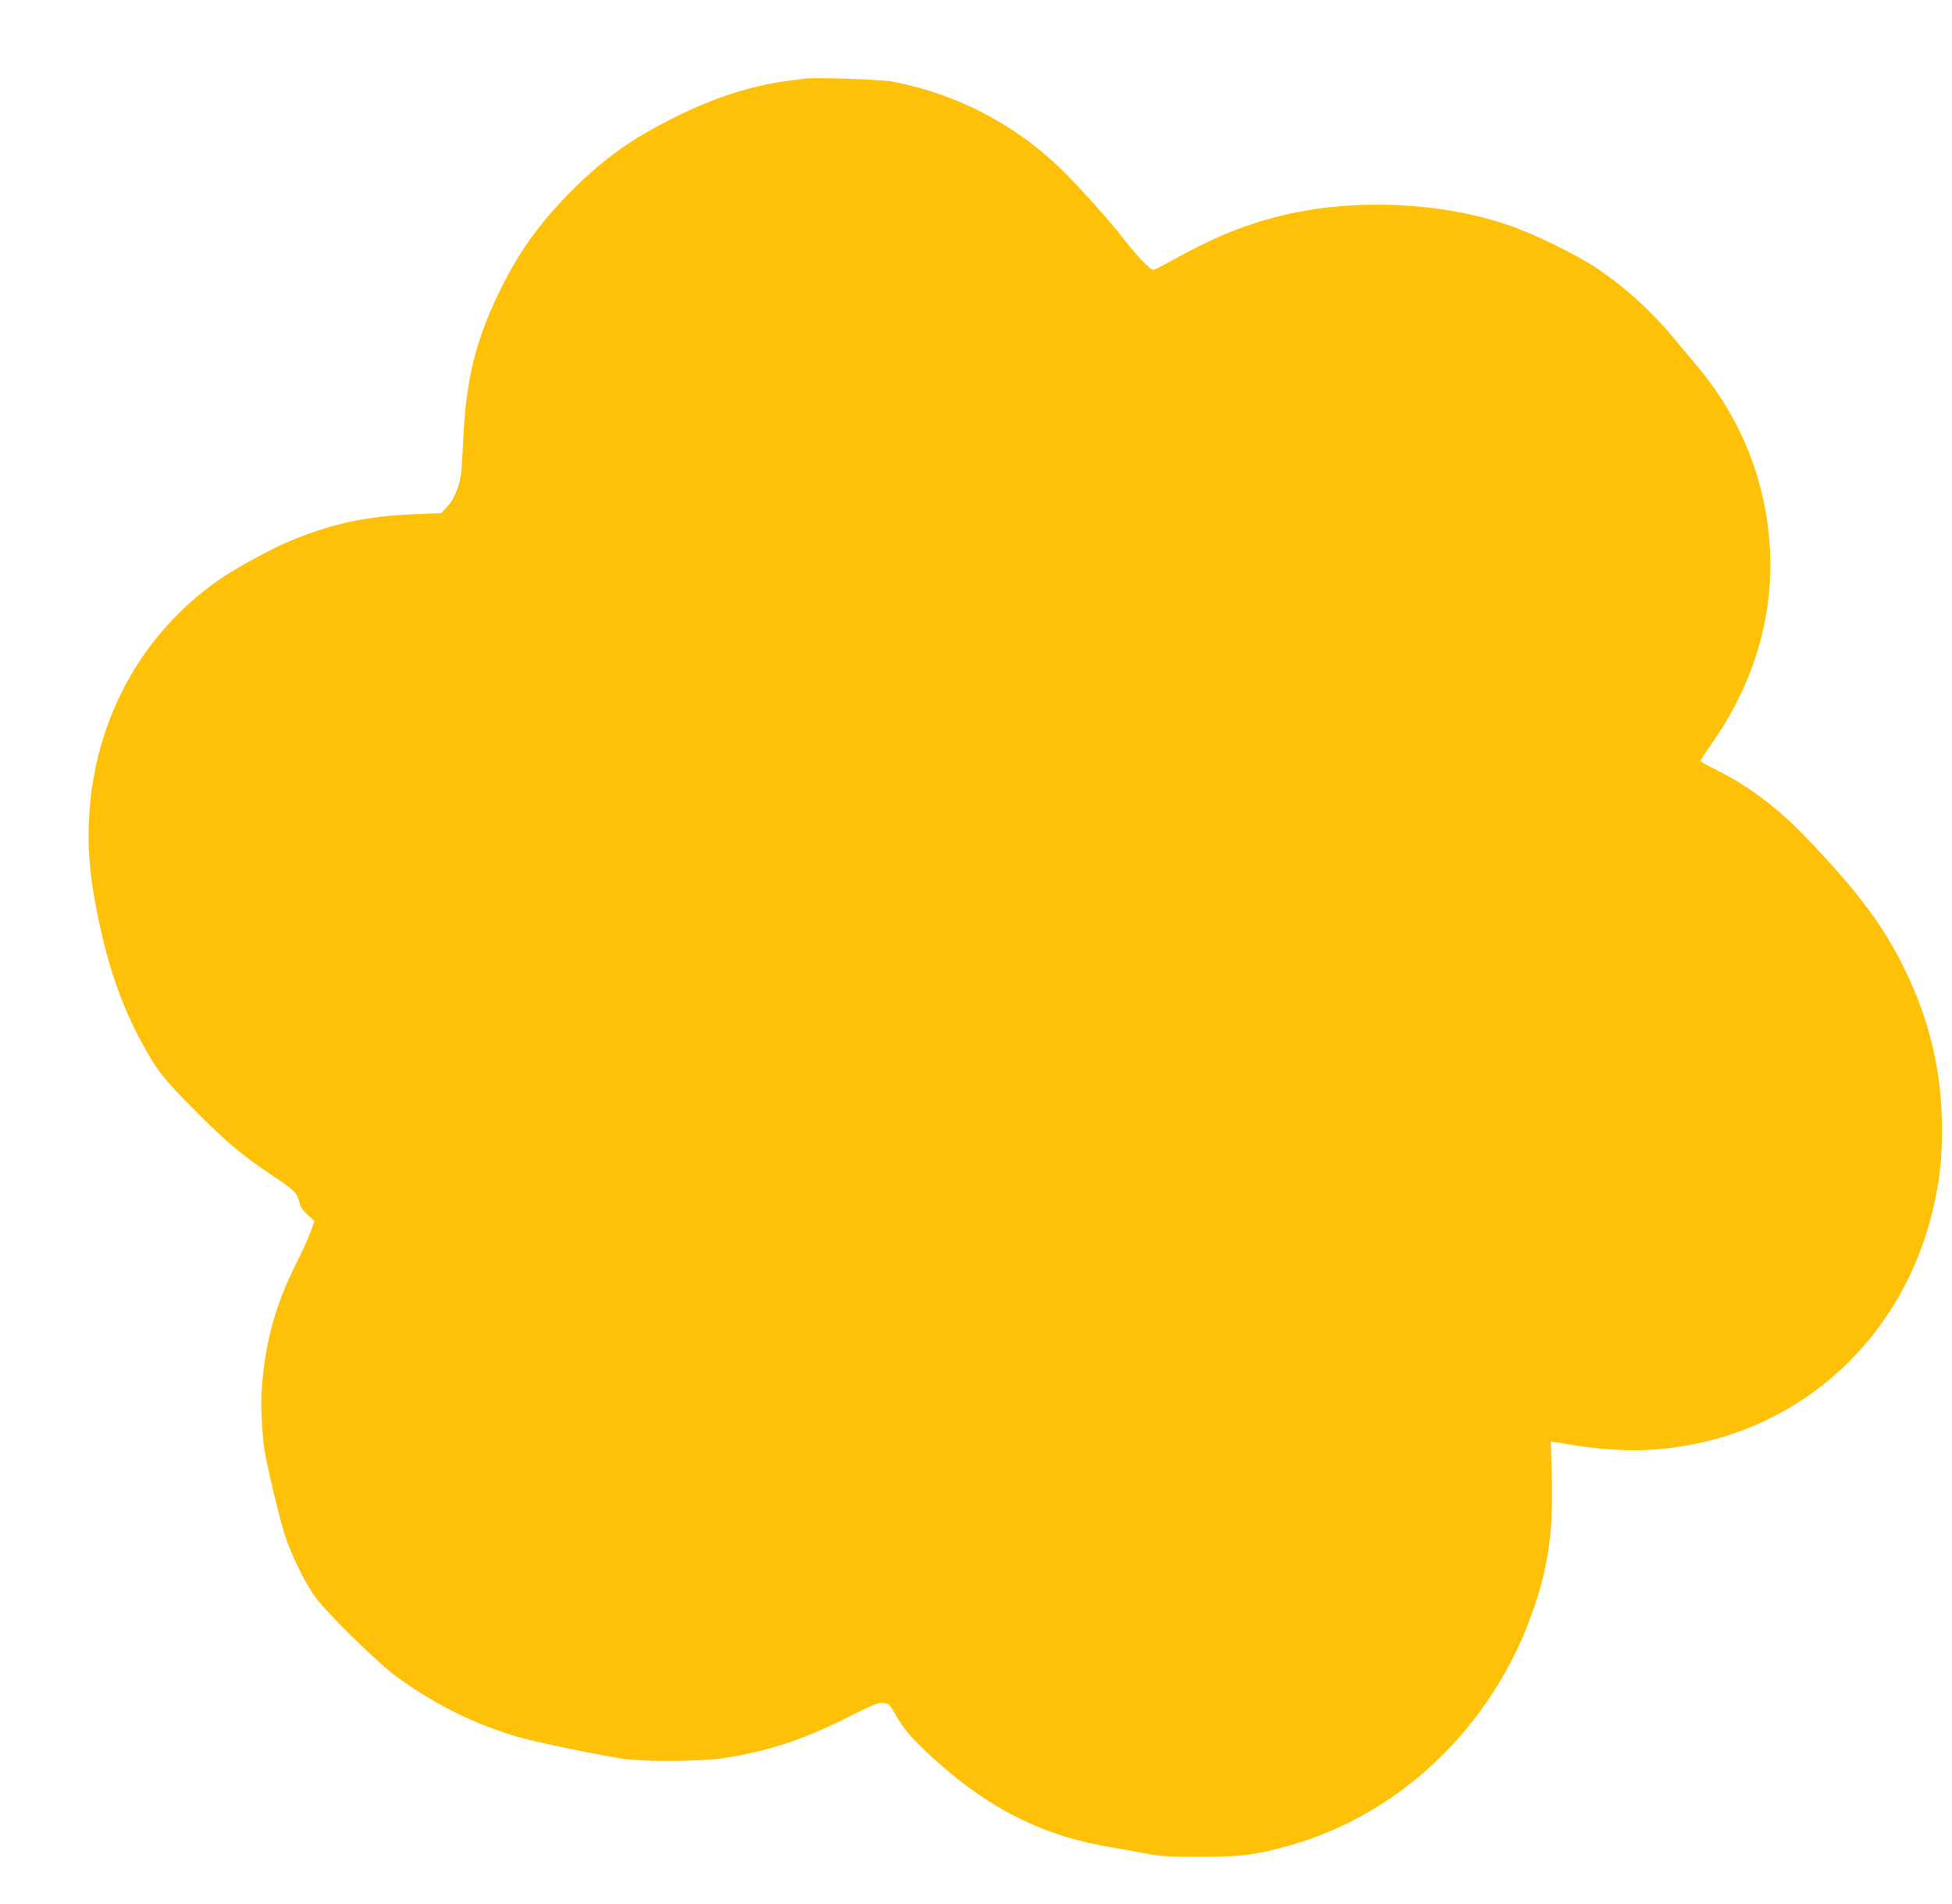 <?xml version="1.0" standalone="no"?>
<!DOCTYPE svg PUBLIC "-//W3C//DTD SVG 20010904//EN"
 "http://www.w3.org/TR/2001/REC-SVG-20010904/DTD/svg10.dtd">
<svg version="1.0" xmlns="http://www.w3.org/2000/svg"
 width="1280pt" height="1248pt" viewBox="0 0 1280 1248"
 preserveAspectRatio="xMidYMid meet">
<g transform="translate(0,1248) scale(0.1,-0.1)"
fill="#ffc107" stroke="none">
<path d="M5270 11964 c-14 -2 -63 -9 -110 -15 -219 -28 -458 -103 -695 -218
-309 -150 -497 -282 -715 -500 -216 -217 -351 -406 -481 -675 -147 -305 -211
-559 -229 -916 -5 -107 -12 -220 -15 -250 -10 -92 -42 -175 -89 -227 l-42 -47
-175 -7 c-331 -14 -559 -65 -846 -188 -97 -42 -301 -153 -398 -216 -675 -445
-1006 -1249 -860 -2090 66 -382 157 -670 296 -935 108 -206 156 -269 373 -486
210 -210 304 -289 522 -434 132 -89 144 -102 160 -175 4 -17 26 -47 51 -70
l45 -40 -27 -75 c-15 -41 -56 -132 -92 -202 -143 -285 -208 -529 -228 -848 -7
-104 7 -319 26 -415 33 -166 96 -422 125 -513 44 -137 138 -328 205 -417 75
-101 397 -418 512 -504 253 -189 534 -329 824 -411 119 -34 546 -122 688 -142
137 -19 504 -16 645 5 293 45 525 121 808 263 157 80 211 102 236 100 45 -4
49 -8 86 -73 55 -98 110 -162 240 -281 371 -341 735 -523 1195 -596 50 -8 144
-25 210 -38 104 -19 152 -22 355 -22 259 0 368 13 582 74 766 215 1384 833
1630 1630 77 250 103 469 94 787 l-7 232 38 -5 c21 -3 76 -12 123 -20 157 -25
332 -37 468 -30 913 45 1652 661 1873 1560 47 195 63 329 63 546 0 375 -80
711 -249 1055 -138 281 -307 506 -650 863 -176 184 -375 333 -577 433 -60 30
-108 57 -108 60 0 4 34 56 75 115 271 387 401 815 382 1254 -21 459 -187 878
-489 1233 -45 54 -108 129 -138 165 -146 178 -324 339 -510 464 -139 92 -412
226 -578 282 -472 161 -1073 178 -1553 46 -218 -60 -391 -133 -640 -270 -70
-39 -131 -70 -136 -70 -19 0 -115 100 -192 200 -97 126 -301 353 -420 468
-300 291 -697 495 -1106 568 -76 14 -518 28 -575 18z"/>
</g>
</svg>
